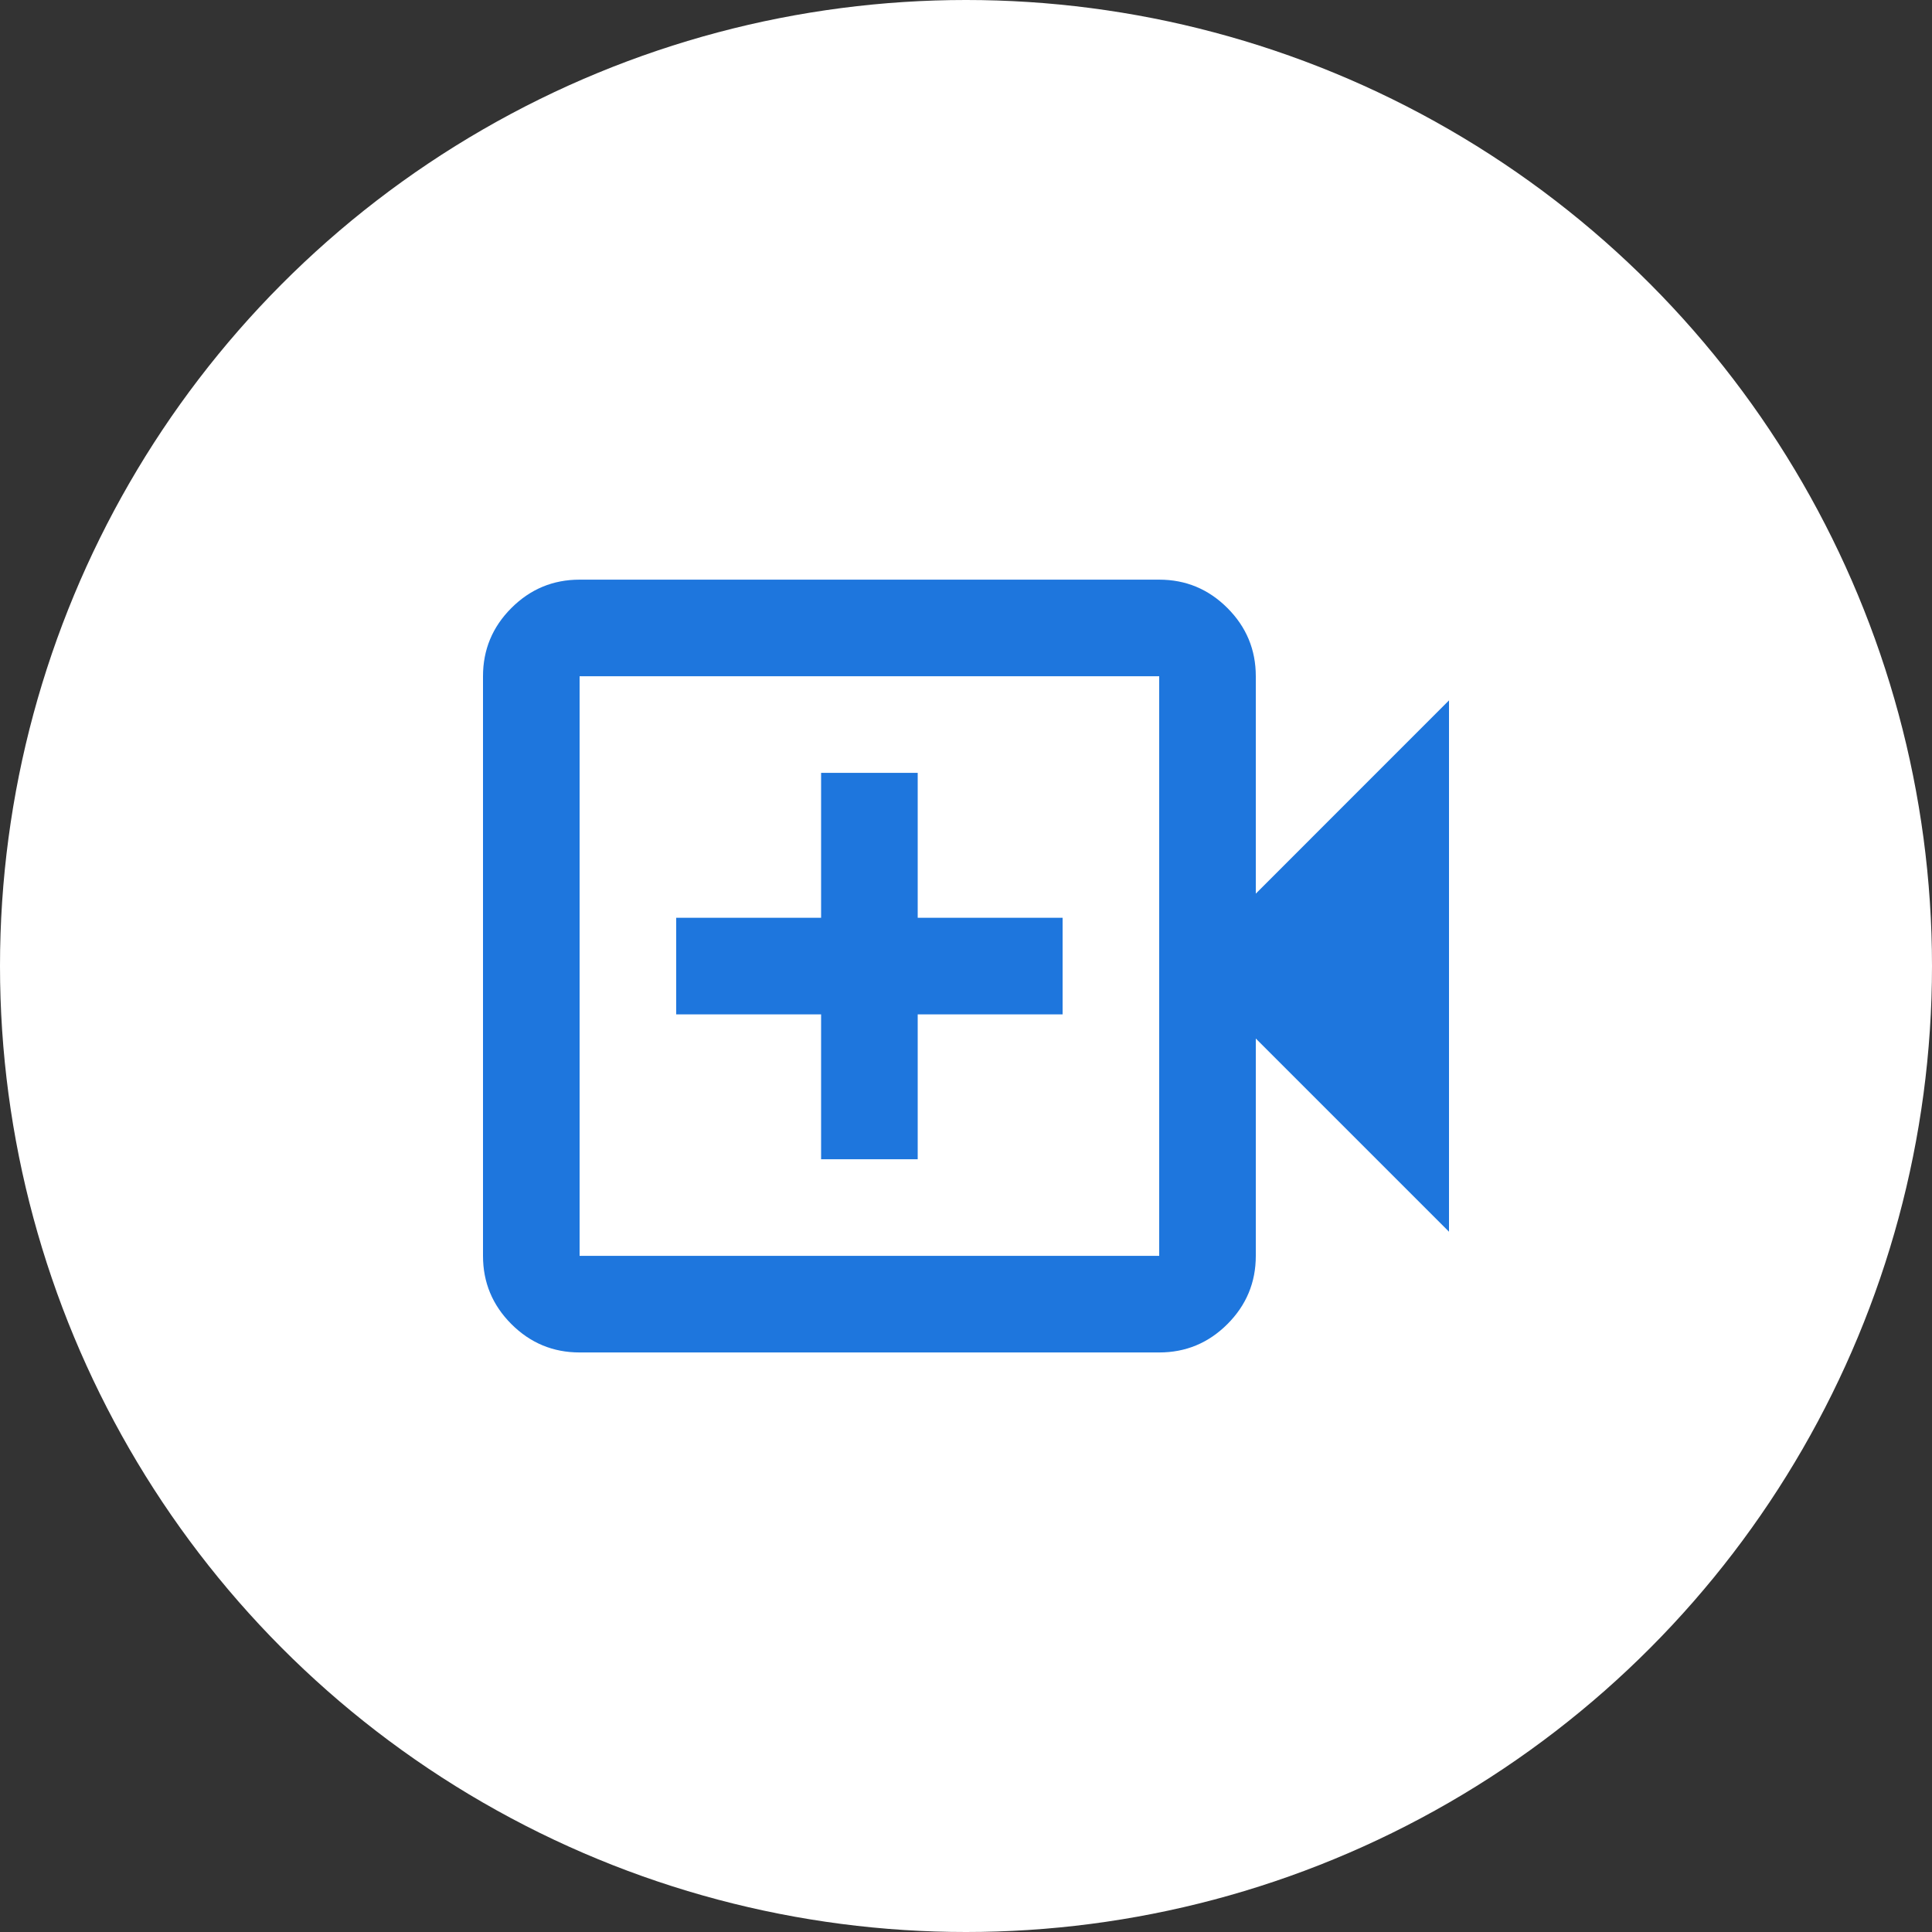 <svg width="35" height="35" viewBox="0 0 35 35" fill="none" xmlns="http://www.w3.org/2000/svg">
<rect x="0" y="0" width="35" height="35" fill="#333333" stroke="none"/>
<circle cx="17.5" cy="17.5" r="17.5" fill="white"/>
<path d="M14.875 21.001H16.625V18.376H19.25V16.626H16.625V14.001H14.875V16.626H12.25V18.376H14.875V21.001ZM10.5 24.501C10.019 24.501 9.607 24.33 9.264 23.987C8.921 23.644 8.75 23.232 8.75 22.751V12.251C8.75 11.77 8.921 11.358 9.264 11.015C9.607 10.672 10.019 10.501 10.5 10.501H21C21.481 10.501 21.893 10.672 22.236 11.015C22.579 11.358 22.75 11.77 22.75 12.251V16.189L26.25 12.688V22.314L22.75 18.814V22.751C22.75 23.232 22.579 23.644 22.236 23.987C21.893 24.33 21.481 24.501 21 24.501H10.5ZM10.5 22.751H21V12.251H10.5V22.751Z" fill="#1E76DD"/>
</svg>
